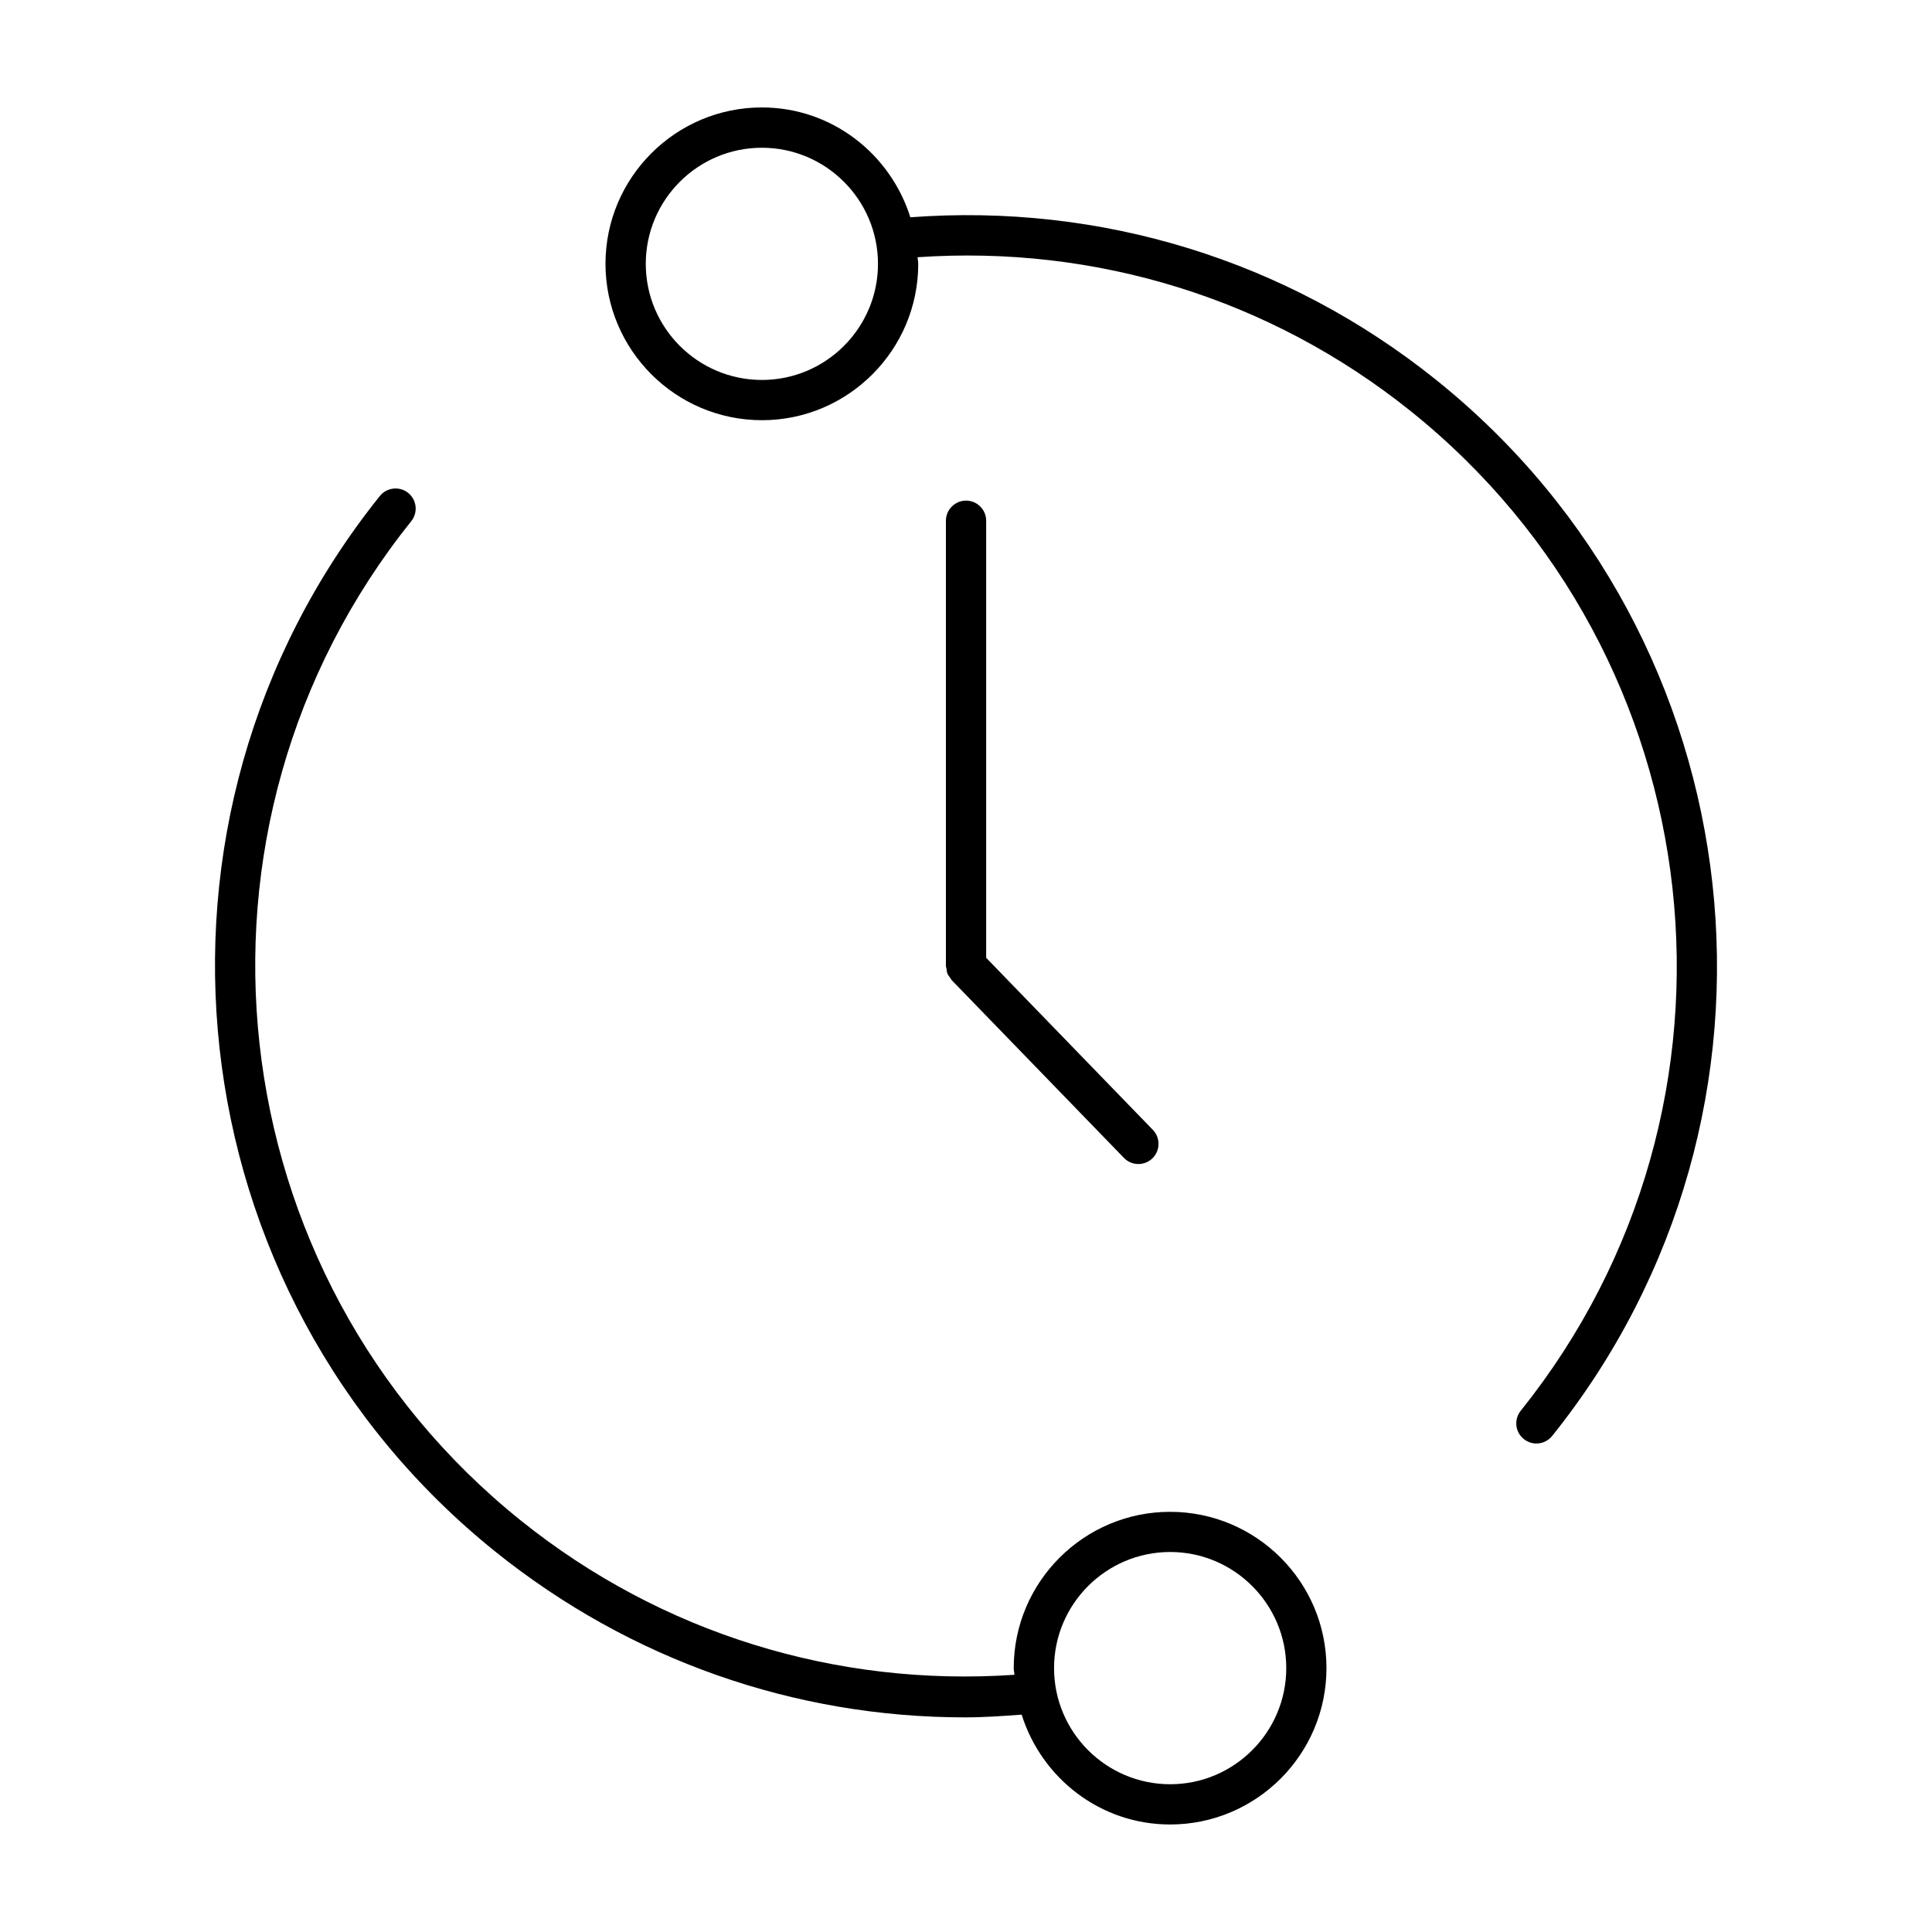 <?xml version="1.0" encoding="UTF-8"?>
<svg width="1200pt" height="1200pt" version="1.1" viewBox="0 0 1200 1200" xmlns="http://www.w3.org/2000/svg">
 <g>
  <path d="m473.23 261c53.551 0 97.102-43.574 97.102-97.102 0-1.426-0.352-2.727-0.426-4.125 110.9-7.648 219.32 25.801 306.38 95.648 190.02 152.35 220.62 430.85 68.273 620.82-4.352 5.426-3.477 13.273 1.898 17.574 2.324 1.852 5.074 2.773 7.824 2.773 3.648 0 7.301-1.602 9.801-4.699 160.95-200.73 128.6-495.02-72.148-656-92.727-74.375-208.27-109.75-326.5-100.93-12.398-39.398-48.801-68.227-92.227-68.227-53.551 0-97.125 43.574-97.125 97.125 0.027 53.559 43.602 97.133 97.152 97.133zm0-169.23c39.75 0 72.102 32.352 72.102 72.125 0 39.75-32.352 72.102-72.102 72.102-39.773 0-72.125-32.352-72.125-72.102 0-39.797 32.348-72.125 72.125-72.125z"/>
  <path d="m308.07 964.07c83.5 66.949 185.5 102.62 291.27 102.62 11.676 0 23.449-0.824 35.227-1.699 12.398 39.398 48.824 68.227 92.199 68.227 53.574 0 97.125-43.551 97.125-97.125 0-53.574-43.574-97.074-97.125-97.074-53.523 0-97.125 43.551-97.125 97.074 0 1.426 0.375 2.727 0.449 4.148-110.82 7.625-219.3-25.824-306.38-95.648-190-152.35-220.62-430.88-68.273-620.88 4.324-5.398 3.449-13.25-1.926-17.574-5.375-4.301-13.25-3.426-17.574 1.926-160.97 200.72-128.62 495 72.125 656zm418.75-0.098c39.75 0 72.102 32.375 72.102 72.125s-32.352 72.125-72.102 72.125c-39.801 0-72.125-32.375-72.125-72.125s32.324-72.125 72.125-72.125z"/>
  <path d="m600.02 310.95c-6.875 0-12.5 5.602-12.5 12.5v276.55c0 0.551 0.25 1.023 0.352 1.574 0.102 1.051 0.199 2.102 0.602 3.125 0.426 1.051 1.125 1.949 1.824 2.824 0.301 0.398 0.426 0.852 0.773 1.199l0.102 0.125 106.93 110.35c2.449 2.551 5.727 3.801 8.977 3.801 3.125 0 6.273-1.176 8.699-3.523 4.949-4.824 5.074-12.699 0.301-17.676l-103.55-106.88v-271.5c-0.004-6.875-5.629-12.477-12.504-12.477z"/>
 </g>
</svg>
